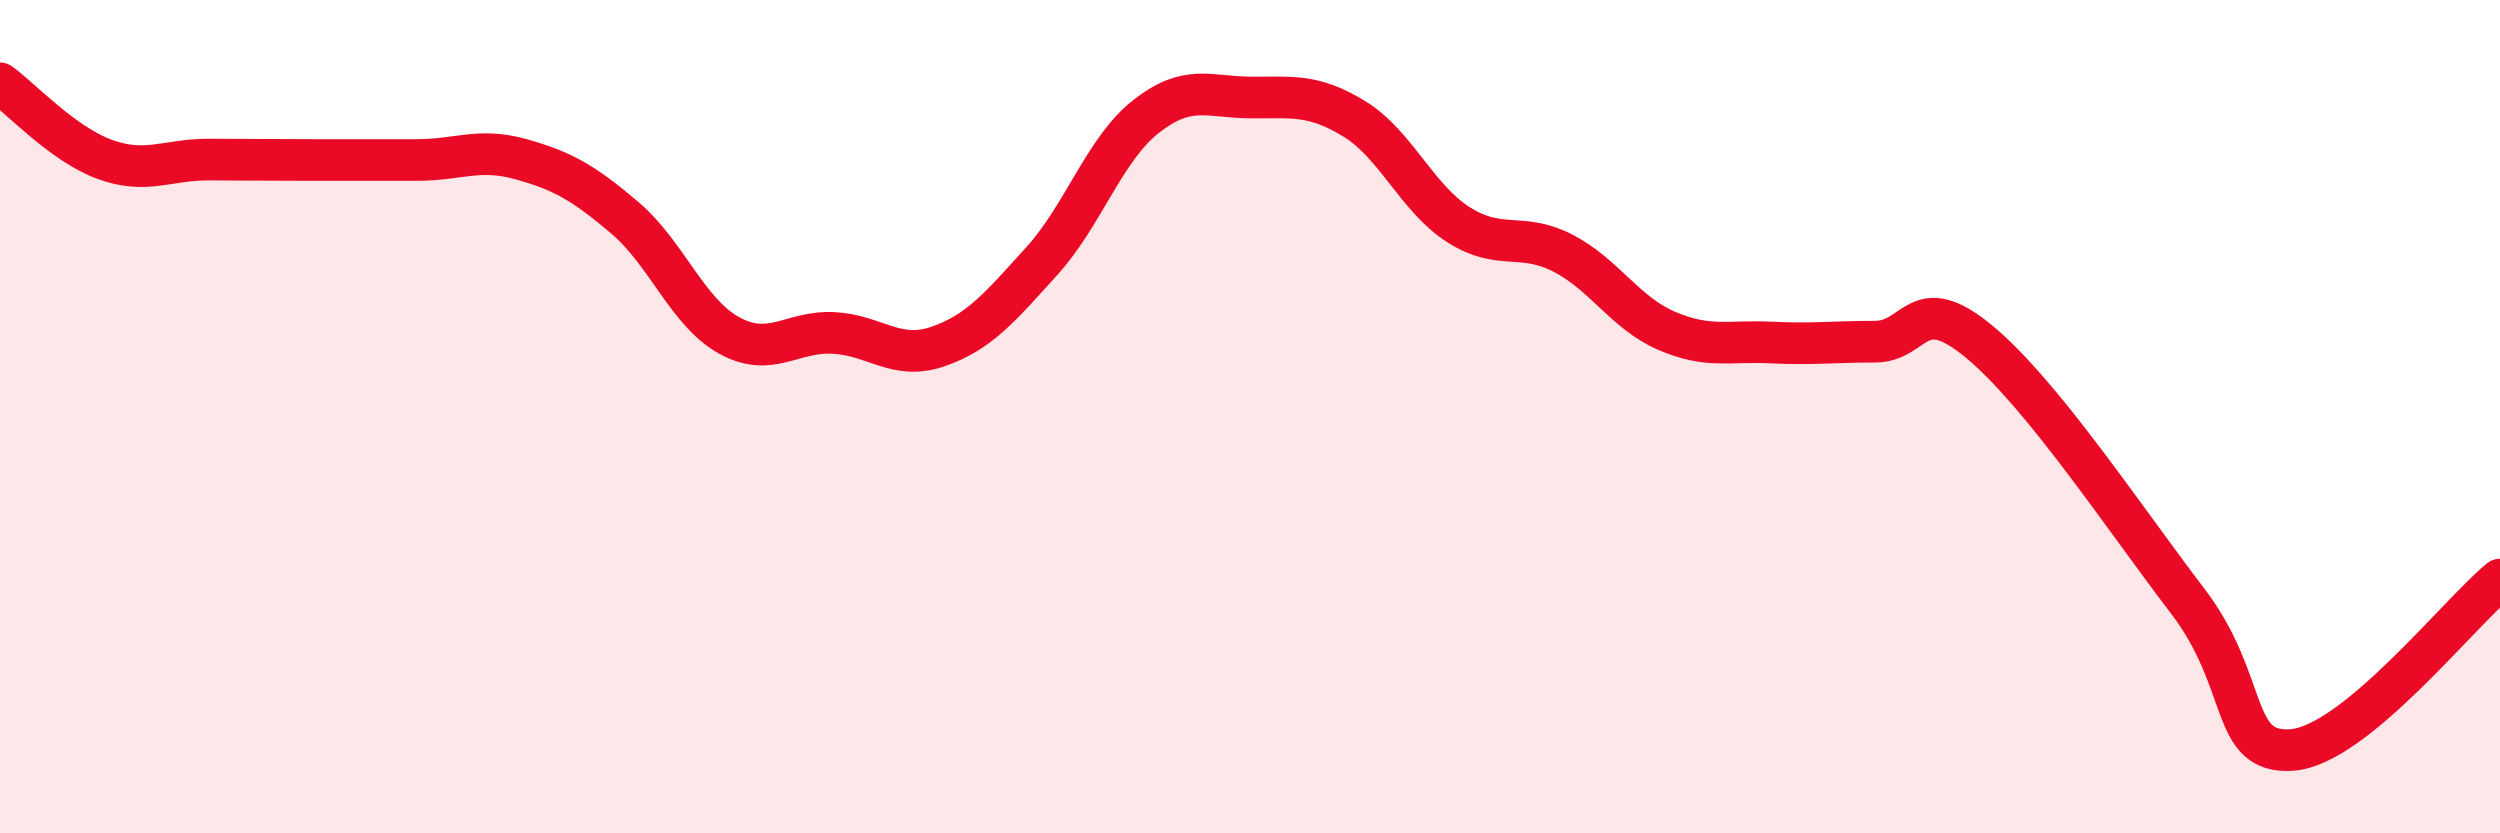
    <svg width="60" height="20" viewBox="0 0 60 20" xmlns="http://www.w3.org/2000/svg">
      <path
        d="M 0,2 C 0.5,2.36 1.5,3.45 2.5,3.82 C 3.5,4.19 4,3.83 5,3.83 C 6,3.83 6.5,3.84 7.5,3.84 C 8.5,3.84 9,3.84 10,3.84 C 11,3.84 11.5,3.54 12.5,3.82 C 13.5,4.1 14,4.38 15,5.23 C 16,6.08 16.5,7.5 17.5,8.05 C 18.5,8.6 19,7.94 20,7.99 C 21,8.04 21.5,8.66 22.5,8.32 C 23.5,7.98 24,7.37 25,6.27 C 26,5.17 26.5,3.59 27.5,2.8 C 28.5,2.01 29,2.33 30,2.34 C 31,2.35 31.5,2.24 32.5,2.85 C 33.5,3.46 34,4.75 35,5.39 C 36,6.03 36.5,5.56 37.5,6.07 C 38.5,6.58 39,7.51 40,7.94 C 41,8.37 41.5,8.17 42.5,8.22 C 43.5,8.27 44,8.2 45,8.2 C 46,8.2 46,6.96 47.5,8.2 C 49,9.44 51,12.46 52.5,14.42 C 54,16.38 53.5,18.1 55,18 C 56.5,17.9 59,14.73 60,13.91L60 20L0 20Z"
        fill="#EB0A25"
        opacity="0.1"
        stroke-linecap="round"
        stroke-linejoin="round"
      />
      <path
        d="M 0,2 C 0.5,2.36 1.5,3.45 2.5,3.82 C 3.5,4.19 4,3.83 5,3.83 C 6,3.83 6.5,3.84 7.5,3.84 C 8.5,3.84 9,3.84 10,3.84 C 11,3.84 11.5,3.54 12.5,3.82 C 13.5,4.1 14,4.38 15,5.23 C 16,6.08 16.5,7.5 17.5,8.05 C 18.5,8.6 19,7.94 20,7.99 C 21,8.04 21.5,8.66 22.5,8.32 C 23.5,7.98 24,7.37 25,6.27 C 26,5.17 26.5,3.59 27.5,2.8 C 28.5,2.01 29,2.33 30,2.34 C 31,2.35 31.5,2.24 32.5,2.85 C 33.5,3.46 34,4.75 35,5.39 C 36,6.03 36.5,5.56 37.5,6.07 C 38.5,6.58 39,7.51 40,7.94 C 41,8.37 41.5,8.17 42.5,8.22 C 43.5,8.27 44,8.2 45,8.2 C 46,8.2 46,6.96 47.5,8.2 C 49,9.44 51,12.46 52.5,14.42 C 54,16.38 53.5,18.1 55,18 C 56.5,17.9 59,14.73 60,13.91"
        stroke="#EB0A25"
        stroke-width="1"
        fill="none"
        stroke-linecap="round"
        stroke-linejoin="round"
      />
    </svg>
  
